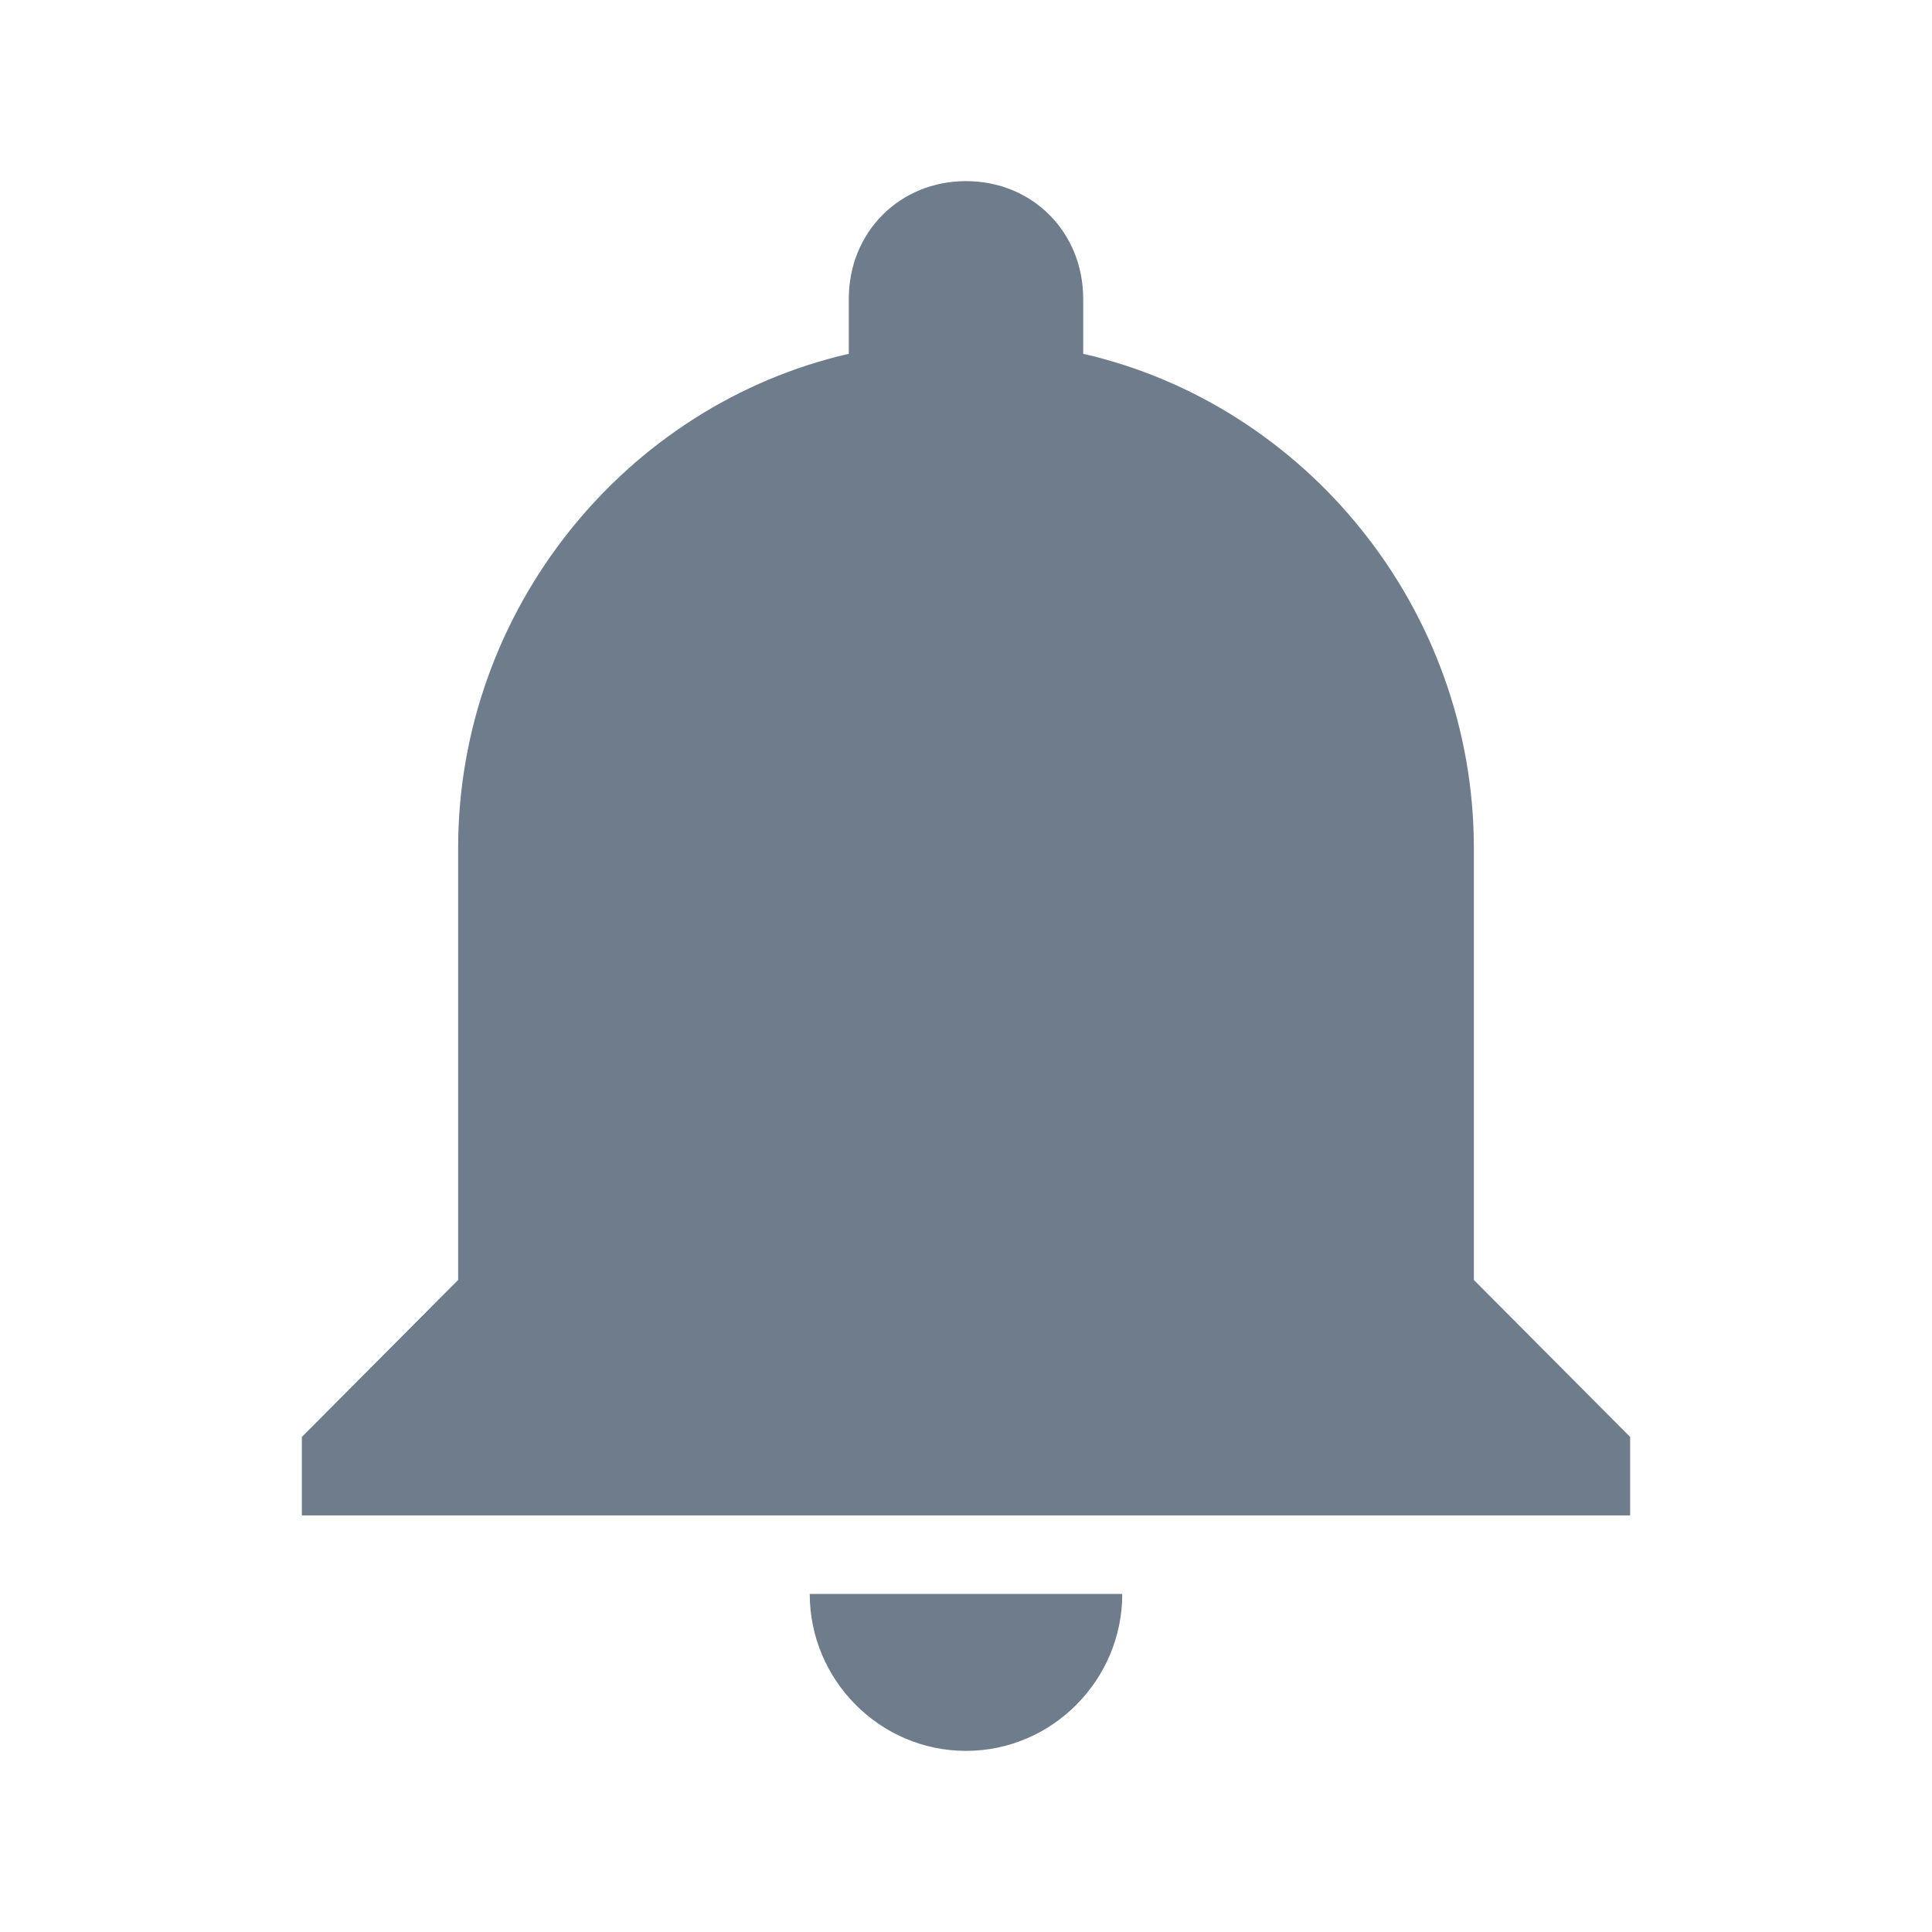 <svg xmlns="http://www.w3.org/2000/svg" fill="none" viewBox="0 0 128 128" height="128" width="128">
<path fill="#6E7C8B" d="M64 116C69.695 116 74.353 111.32 74.353 105.6H53.647C53.647 111.32 58.305 116 64 116ZM97.647 84.8V56.2C97.647 40.34 86.518 26.82 71.765 23.44V19.8C71.765 15.38 68.4 12 64 12C59.599 12 56.235 15.38 56.235 19.8V23.44C41.481 26.82 30.353 40.34 30.353 56.2V84.8L20 95.2V100.4H108V95.2L97.647 84.8Z"></path>
</svg>
